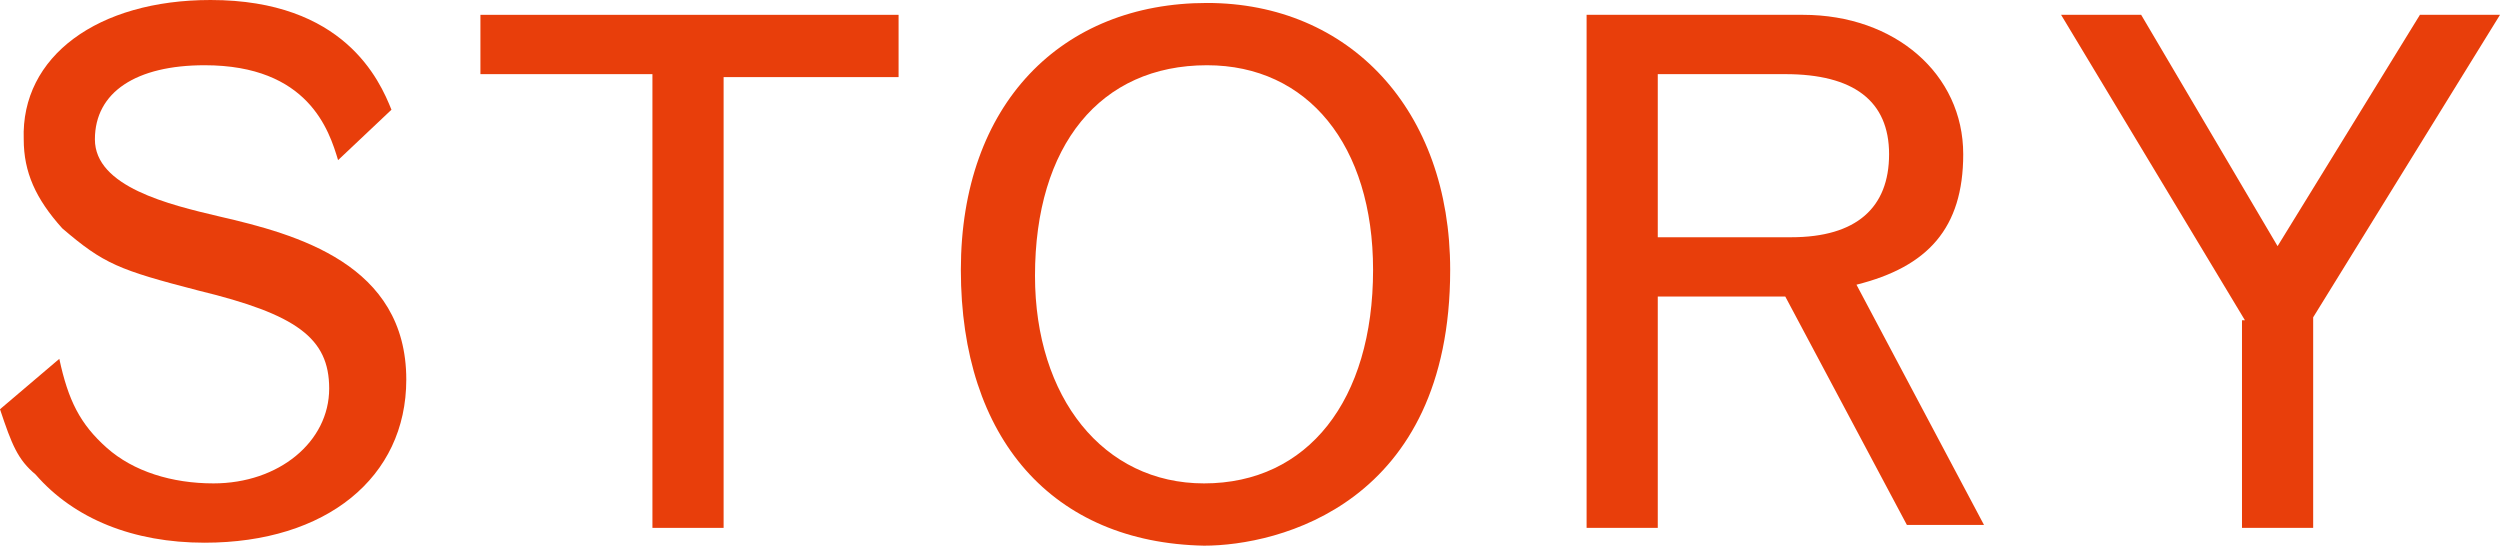 <?xml version="1.0" encoding="utf-8"?>
<!-- Generator: Adobe Illustrator 27.7.0, SVG Export Plug-In . SVG Version: 6.00 Build 0)  -->
<svg version="1.1" id="レイヤー_1" xmlns="http://www.w3.org/2000/svg" xmlns:xlink="http://www.w3.org/1999/xlink" x="0px"
	 y="0px" viewBox="0 0 84.3 18.4" style="enable-background:new 0 0 84.3 18.4;" xml:space="preserve">
<style type="text/css">
	.st0{fill:#E83E0B;}
</style>
<g>
	<polygon class="st0" points="16.2,2.5 22,2.5 22,17.8 24.4,17.8 24.4,2.6 30.3,2.6 30.3,0.5 16.2,0.5 	"/>
	<path class="st0" d="M7.4,7.3c-1.7-0.4-4.2-1-4.2-2.6s1.4-2.5,3.7-2.5c3.5,0,4.2,2.2,4.5,3.2l1.8-1.7C12.8,2.7,11.6,0,7.1,0
		C3.3,0,0.7,1.9,0.8,4.7c0,1.1,0.4,2,1.3,3C3.5,8.9,4,9.1,6.7,9.8c3.3,0.8,4.4,1.6,4.4,3.3c0,1.8-1.7,3.2-3.9,3.2
		c-1.4,0-2.7-0.4-3.6-1.2s-1.3-1.6-1.6-3l-2,1.7C0.4,15,0.6,15.5,1.2,16c1.3,1.5,3.3,2.3,5.7,2.3c4.1,0,6.8-2.2,6.8-5.5
		C13.7,8.9,10,7.9,7.4,7.3z"/>
	<polygon class="st0" points="81.6,0.5 76.8,8.3 72.2,0.5 69.5,0.5 75.7,10.8 75.6,10.8 75.6,17.8 78,17.8 78,10.7 84.3,0.5 	"/>
	<path class="st0" d="M66.2,5.2c0-2.7-2.3-4.7-5.4-4.7h-7.3v17.3h2.4V10h4.3l4.1,7.7h2.6l-4.3-8.1C65,9,66.2,7.7,66.2,5.2z M55.9,8
		V2.5h4.3c2.3,0,3.5,0.9,3.5,2.7S62.6,8,60.4,8H55.9z"/>
	<path class="st0" d="M40.7,0.1c-4.9,0-8.3,3.4-8.3,9c0,5.7,3.1,9.2,8.2,9.3c2.5,0,8.3-1.4,8.3-9.3C48.9,3.7,45.5,0.1,40.7,0.1z
		 M40.6,16.3c-3.4,0-5.7-2.9-5.7-7c0-4.4,2.2-7.1,5.8-7.1c3.4,0,5.6,2.7,5.6,6.9C46.3,13.5,44.1,16.3,40.6,16.3z"/>
</g>
</svg>
